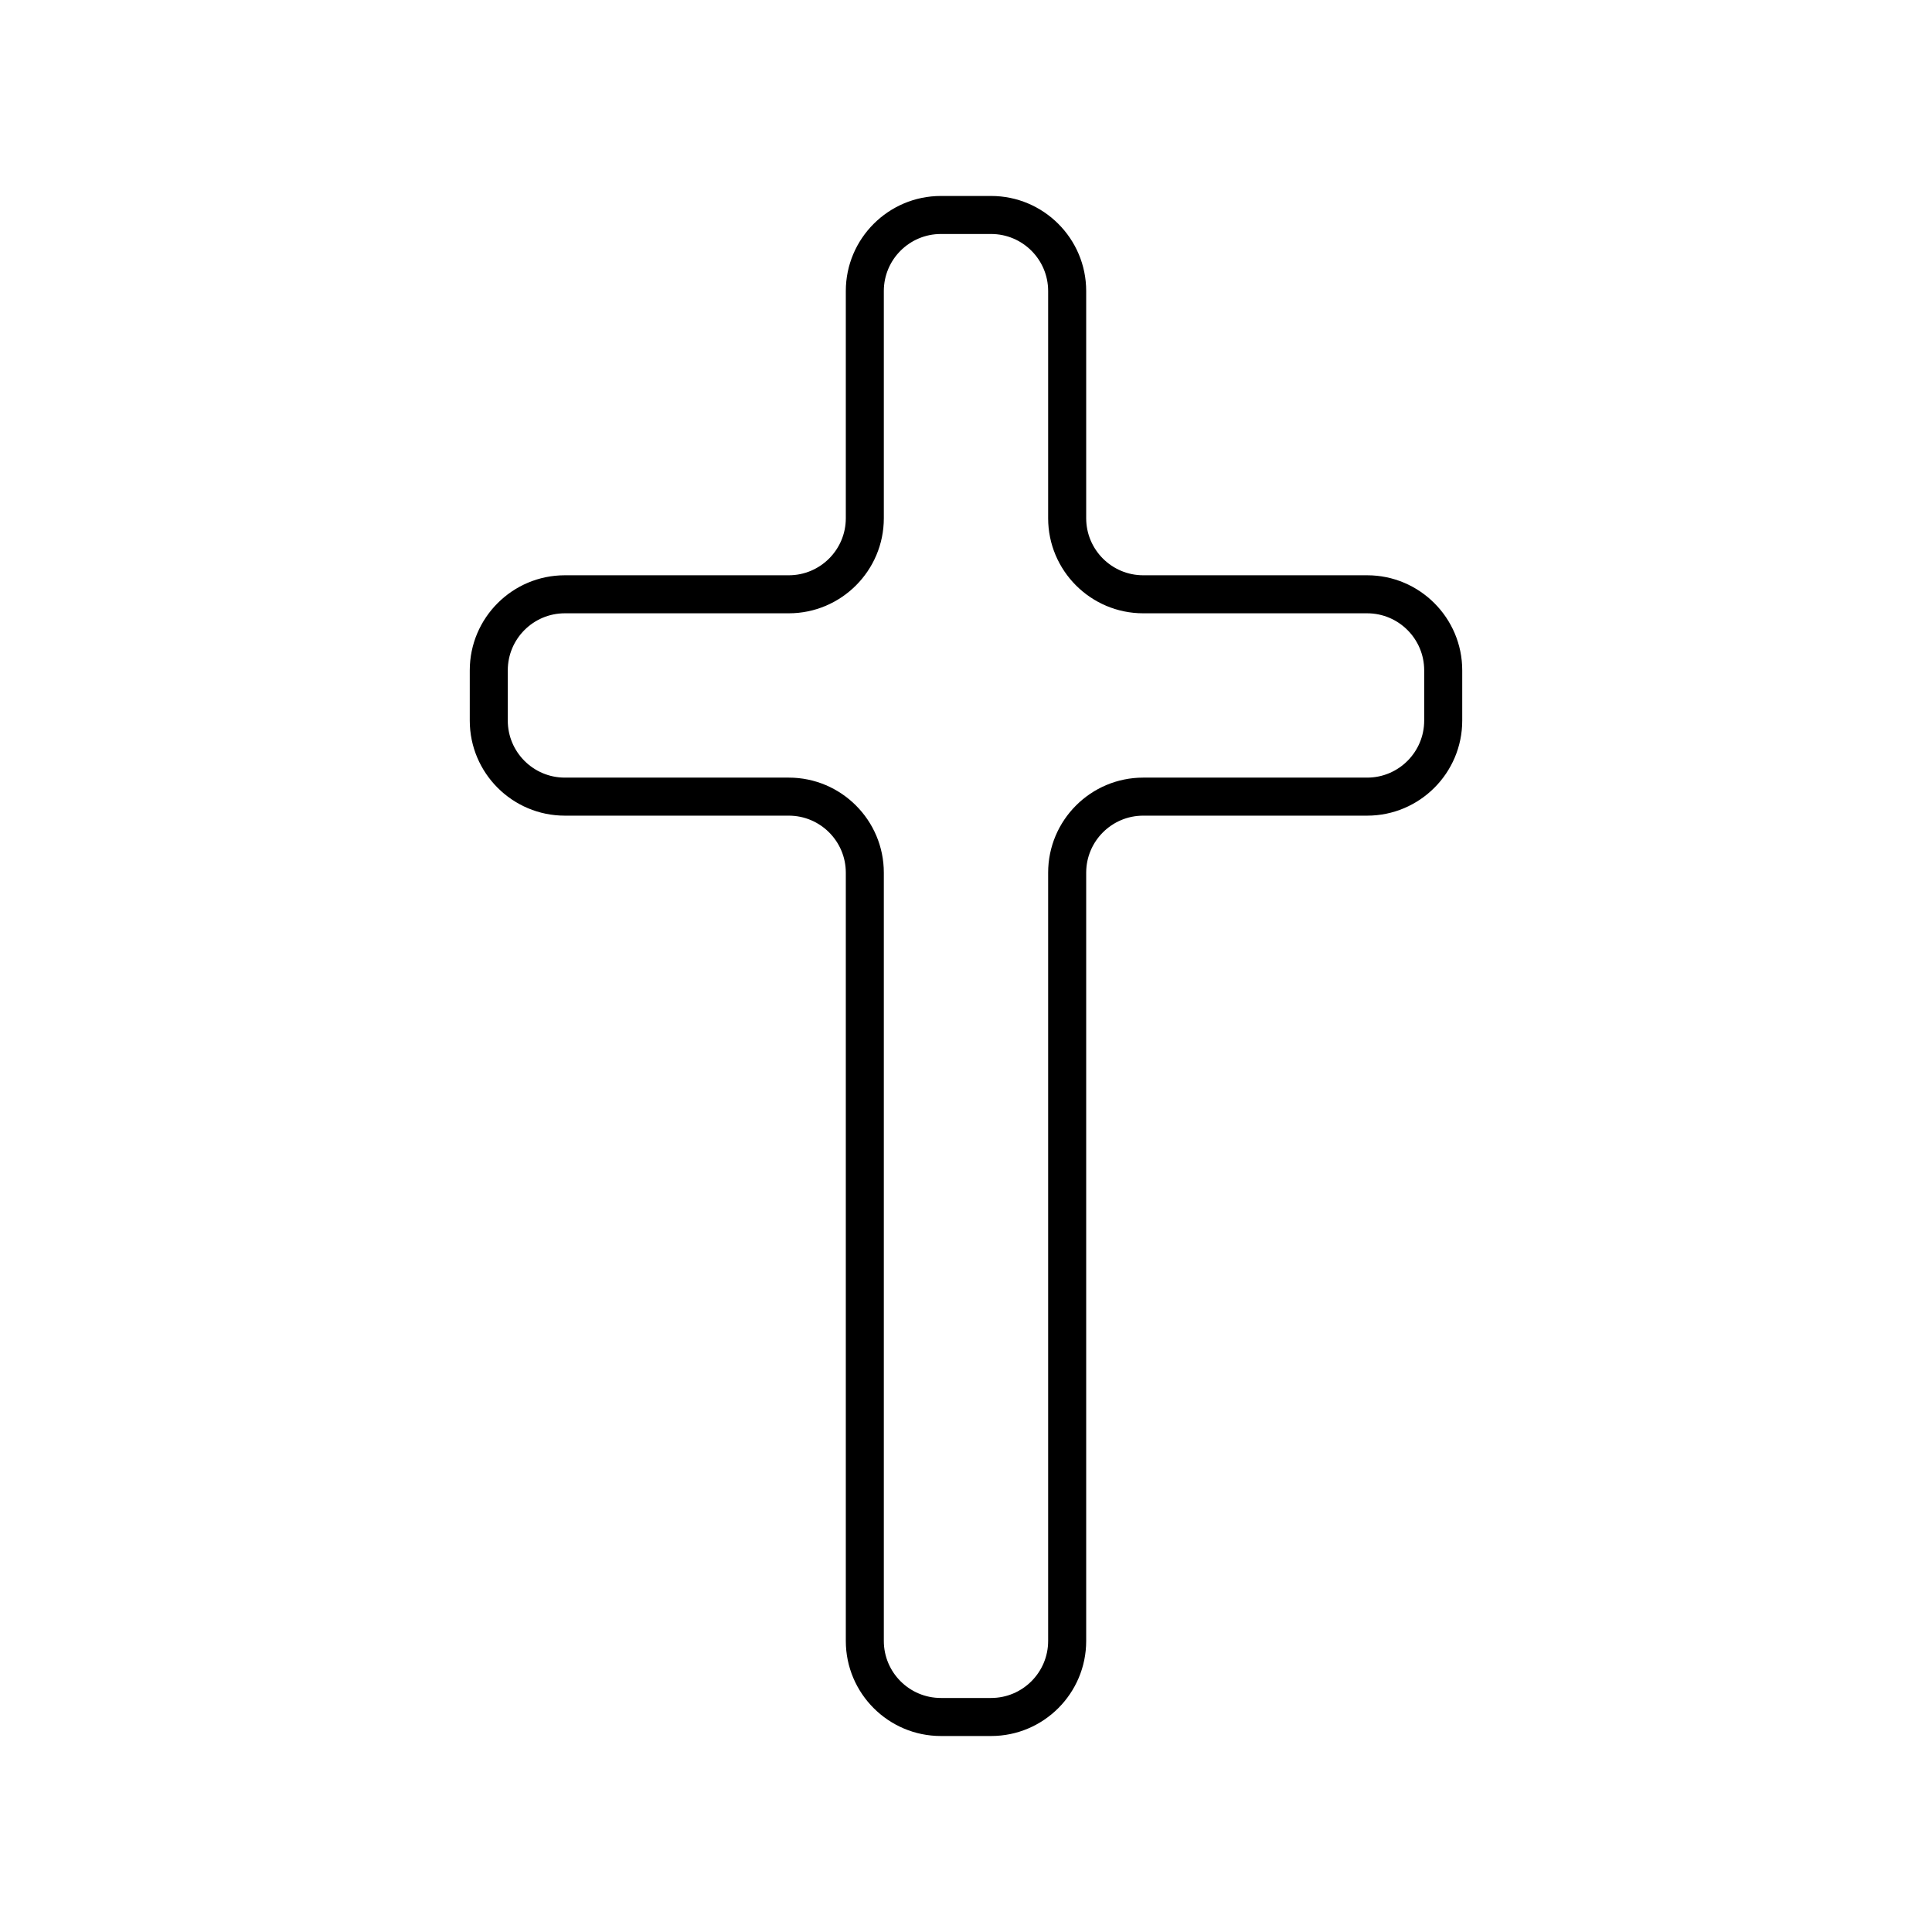 <?xml version="1.0" encoding="UTF-8"?>
<!-- Uploaded to: ICON Repo, www.svgrepo.com, Generator: ICON Repo Mixer Tools -->
<svg fill="#000000" width="800px" height="800px" version="1.1" viewBox="144 144 512 512" xmlns="http://www.w3.org/2000/svg">
 <path d="m406.66 604.06h-13.32c-13.891 0-25.191-11.301-25.191-25.191v-203.6c0-8.336-6.781-15.113-15.113-15.113h-59.352c-13.891 0-25.191-11.301-25.191-25.191v-13.32c0-13.891 11.301-25.191 25.191-25.191h59.352c8.336 0 15.113-6.781 15.113-15.113v-60.215c0-13.891 11.301-25.191 25.191-25.191h13.32c13.891 0 25.191 11.301 25.191 25.191v60.215c0 8.336 6.781 15.113 15.113 15.113h59.352c13.891 0 25.191 11.301 25.191 25.191v13.32c0 13.891-11.301 25.191-25.191 25.191h-59.352c-8.336 0-15.113 6.781-15.113 15.113v203.6c0 13.891-11.301 25.191-25.191 25.191zm-112.98-297.53c-8.336 0-15.113 6.781-15.113 15.113v13.32c0 8.336 6.781 15.113 15.113 15.113h59.352c13.891 0 25.191 11.301 25.191 25.191v203.6c0 8.336 6.781 15.113 15.113 15.113h13.32c8.336 0 15.113-6.781 15.113-15.113v-203.6c0-13.891 11.301-25.191 25.191-25.191h59.352c8.336 0 15.113-6.781 15.113-15.113v-13.32c0-8.336-6.781-15.113-15.113-15.113h-59.352c-13.891 0-25.191-11.301-25.191-25.191v-60.215c0-8.336-6.781-15.113-15.113-15.113h-13.32c-8.336 0-15.113 6.781-15.113 15.113v60.215c0 13.891-11.301 25.191-25.191 25.191z"/>
</svg>